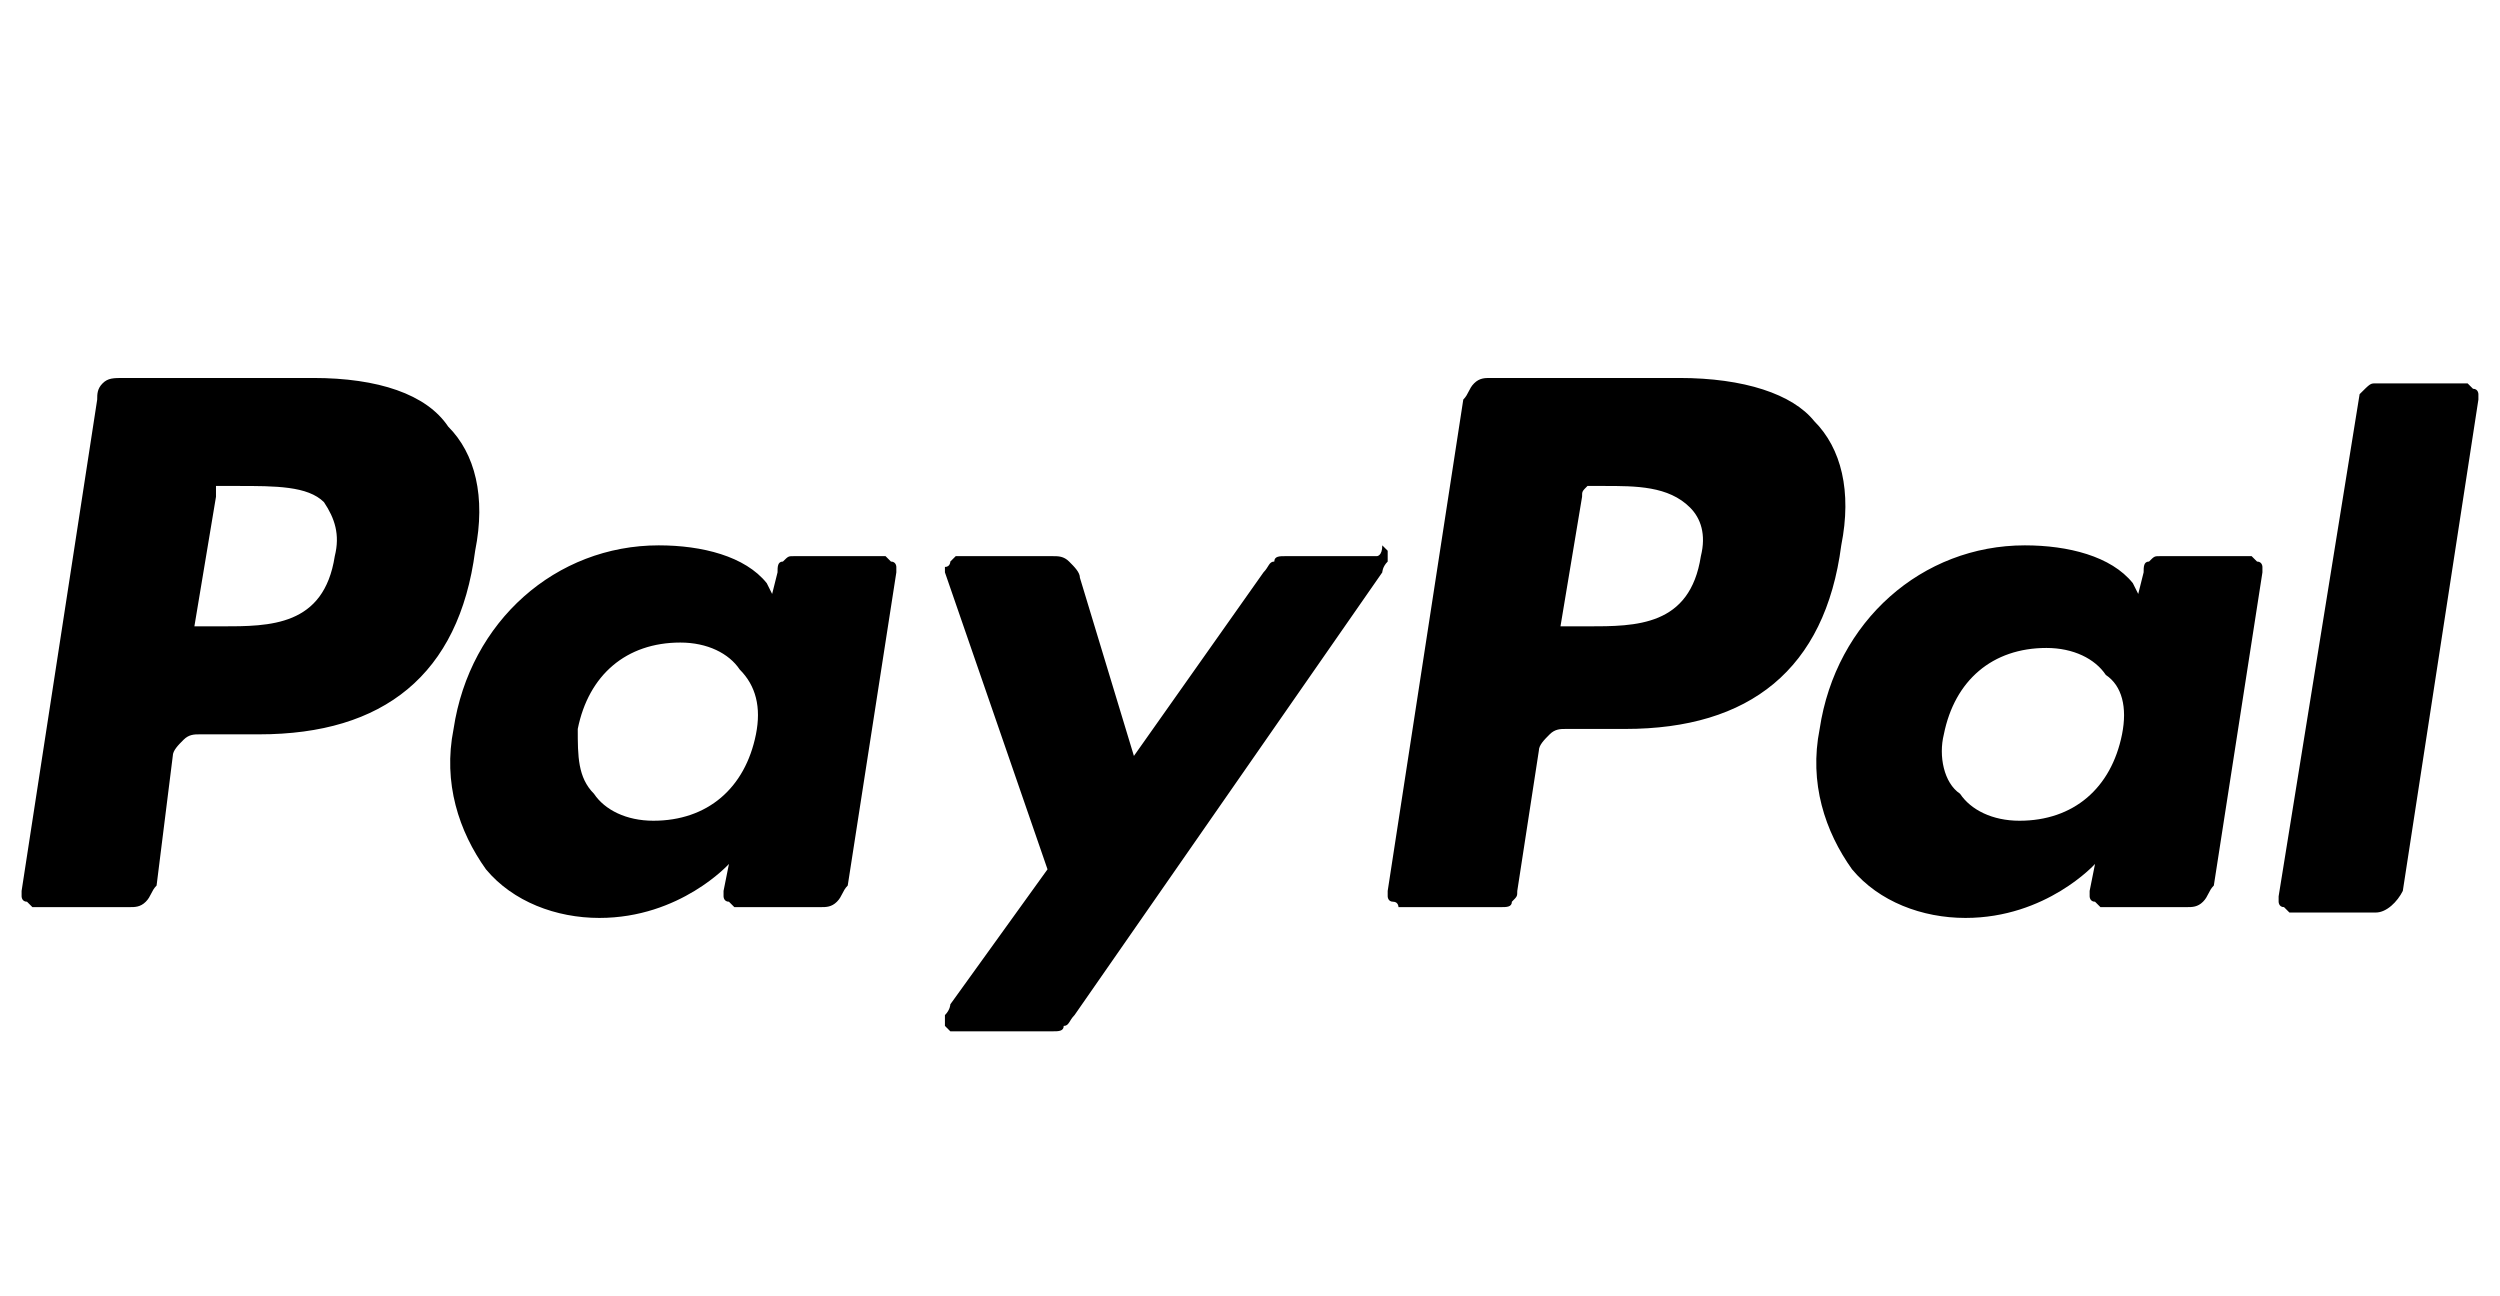 <svg xmlns="http://www.w3.org/2000/svg" viewBox="0 0 46.3 24">
  <path d="M5.8 7H2.3c-.2 0-.3 0-.4.1s-.1.2-.1.3L.4 16.5v.1s0 .1.1.1l.1.1h1.8c.1 0 .2 0 .3-.1s.1-.2.2-.3l.3-2.4c0-.1.1-.2.2-.3.1-.1.2-.1.3-.1h1.1c2.3 0 3.7-1.1 4-3.4.2-1 0-1.8-.5-2.3C7.9 7.3 7 7 5.8 7zm.4 3.3C6 11.6 5 11.6 4.1 11.6h-.5L4 9.2V9h.4c.7 0 1.3 0 1.6.3.2.3.3.6.2 1zm10.2 0h-1.7c-.1 0-.1 0-.2.1-.1 0-.1.1-.1.2l-.1.4-.1-.2c-.4-.5-1.2-.7-2-.7-1.9 0-3.5 1.4-3.8 3.4-.2 1 .1 1.9.6 2.6.5.6 1.3.9 2.1.9 1.5 0 2.4-1 2.4-1l-.1.5v.1s0 .1.1.1l.1.1h1.6c.1 0 .2 0 .3-.1s.1-.2.2-.3l.9-5.8v-.1s0-.1-.1-.1l-.1-.1c.1 0 .1 0 0 0zM14 13.6c-.2 1-.9 1.6-1.9 1.6-.5 0-.9-.2-1.1-.5-.3-.3-.3-.7-.3-1.2.2-1 .9-1.6 1.9-1.6.5 0 .9.2 1.1.5.3.3.4.7.3 1.2zm11.5-3.3h-1.7c-.1 0-.2 0-.2.1-.1 0-.1.1-.2.2L21 14l-1-3.3c0-.1-.1-.2-.2-.3s-.2-.1-.3-.1h-1.8l-.1.1s0 .1-.1.1v.1l1.9 5.5-1.8 2.5s0 .1-.1.2v.2l.1.1h1.9c.1 0 .2 0 .2-.1.1 0 .1-.1.2-.2l5.7-8.2s0-.1.1-.2v-.2l-.1-.1c0 .2-.1.2-.1.2zM31.1 7h-3.5c-.1 0-.2 0-.3.1-.1.1-.1.2-.2.3l-1.4 9.1v.1s0 .1.1.1.1.1.1.1H27.8c.1 0 .2 0 .2-.1.1-.1.1-.1.1-.2l.4-2.6c0-.1.1-.2.2-.3s.2-.1.3-.1h1.1c2.3 0 3.7-1.1 4-3.4.2-1 0-1.8-.5-2.3-.4-.5-1.3-.8-2.5-.8zm.4 3.3c-.2 1.3-1.2 1.3-2.1 1.3h-.5l.4-2.4c0-.1 0-.1.1-.2H29.7c.6 0 1.2 0 1.6.4.2.2.3.5.2.9zm10.2 0H40c-.1 0-.1 0-.2.1-.1 0-.1.1-.1.2l-.1.4-.1-.2c-.4-.5-1.2-.7-2-.7-1.9 0-3.5 1.4-3.8 3.4-.2 1 .1 1.9.6 2.6.5.6 1.3.9 2.1.9 1.5 0 2.4-1 2.4-1l-.1.5v.1s0 .1.1.1l.1.1h1.6c.1 0 .2 0 .3-.1s.1-.2.2-.3l.9-5.8v-.1s0-.1-.1-.1l-.1-.1c.1 0 .1 0 0 0zm-2.4 3.3c-.2 1-.9 1.6-1.9 1.6-.5 0-.9-.2-1.1-.5-.3-.2-.4-.7-.3-1.1.2-1 .9-1.6 1.9-1.6.5 0 .9.2 1.1.5.3.2.4.6.3 1.1zm4.4-6.3l-1.5 9.3v.1s0 .1.1.1l.1.1H44c.2 0 .4-.2.5-.4l1.4-9.1v-.1s0-.1-.1-.1l-.1-.1H44c-.1 0-.1 0-.3.2 0 0 0-.1 0 0z"></path>
</svg>